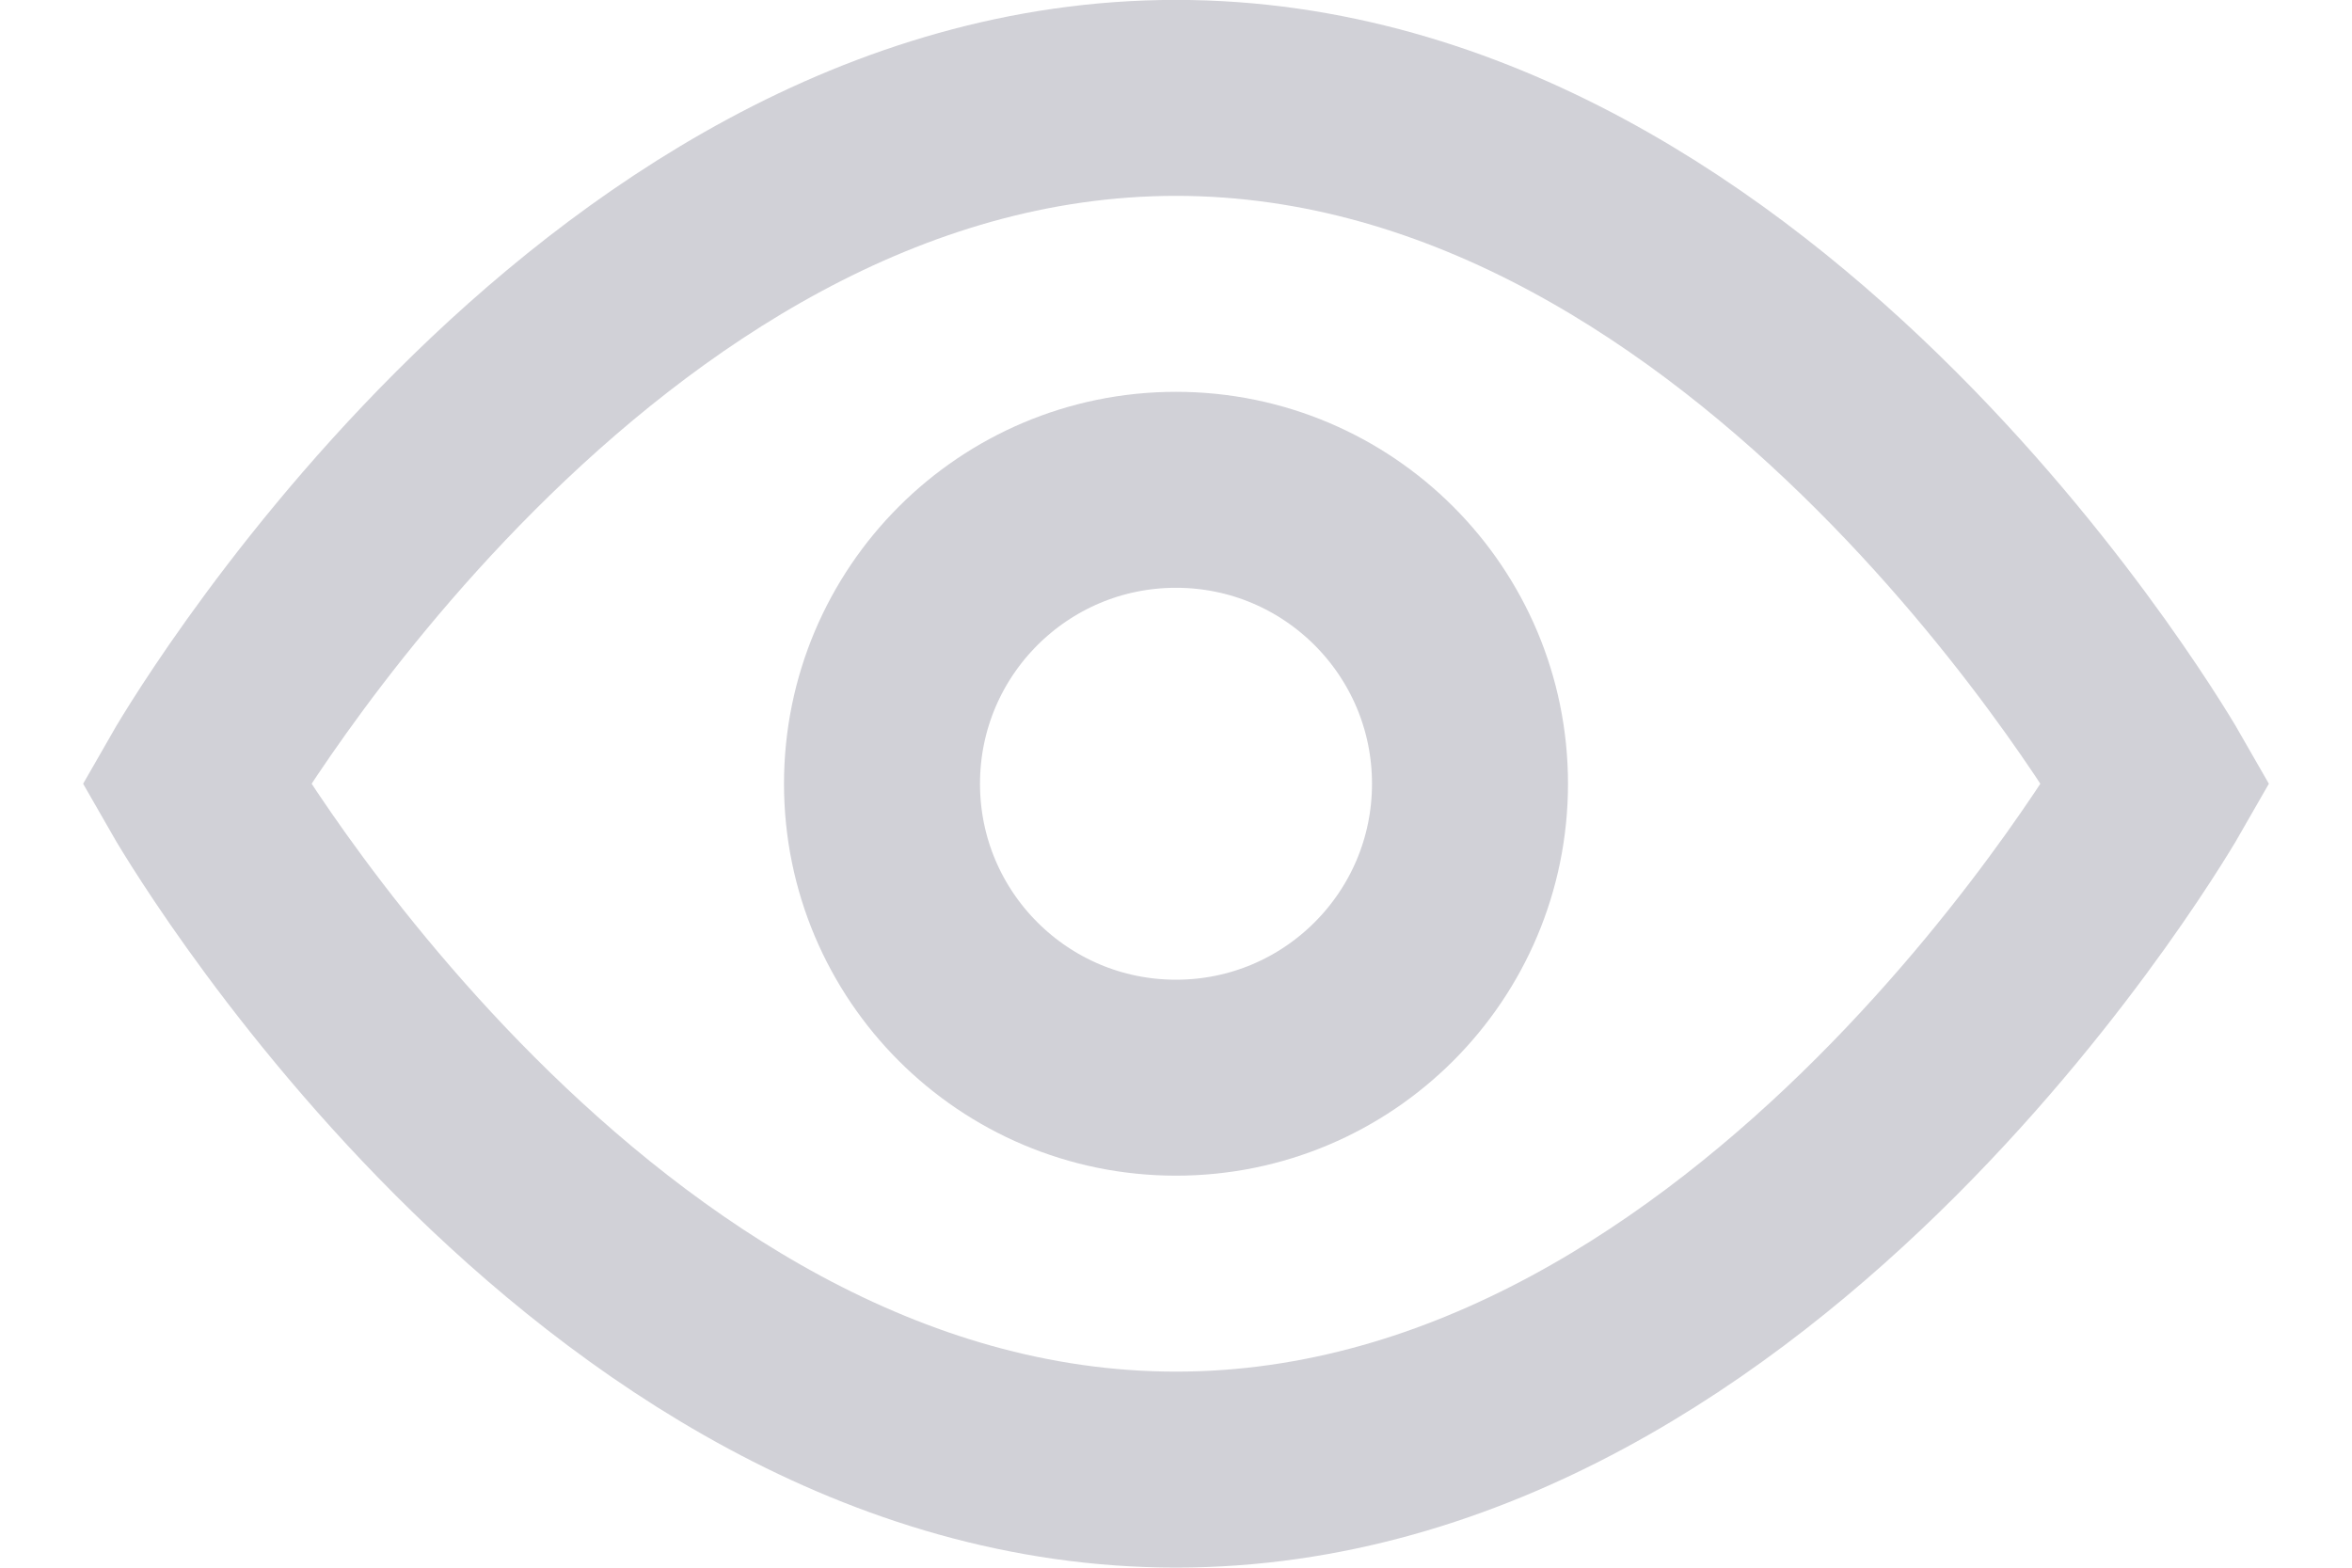 <svg width="24" height="16" viewBox="0 0 24 16" fill="none" xmlns="http://www.w3.org/2000/svg">
<path d="M2 7.999C2 7.999 6 0.999 12 0.999C18 0.999 22 7.999 22 7.999C22 7.999 18 14.999 12 14.999C6 14.999 2 7.999 2 7.999Z" stroke="#D1D1D7" stroke-width="2" stroke-miterlimit="10" stroke-linecap="square"/>
<path d="M12 10.999C13.657 10.999 15 9.656 15 7.999C15 6.342 13.657 4.999 12 4.999C10.343 4.999 9 6.342 9 7.999C9 9.656 10.343 10.999 12 10.999Z" stroke="#D1D1D7" stroke-width="2" stroke-miterlimit="10" stroke-linecap="square"/>
</svg>
